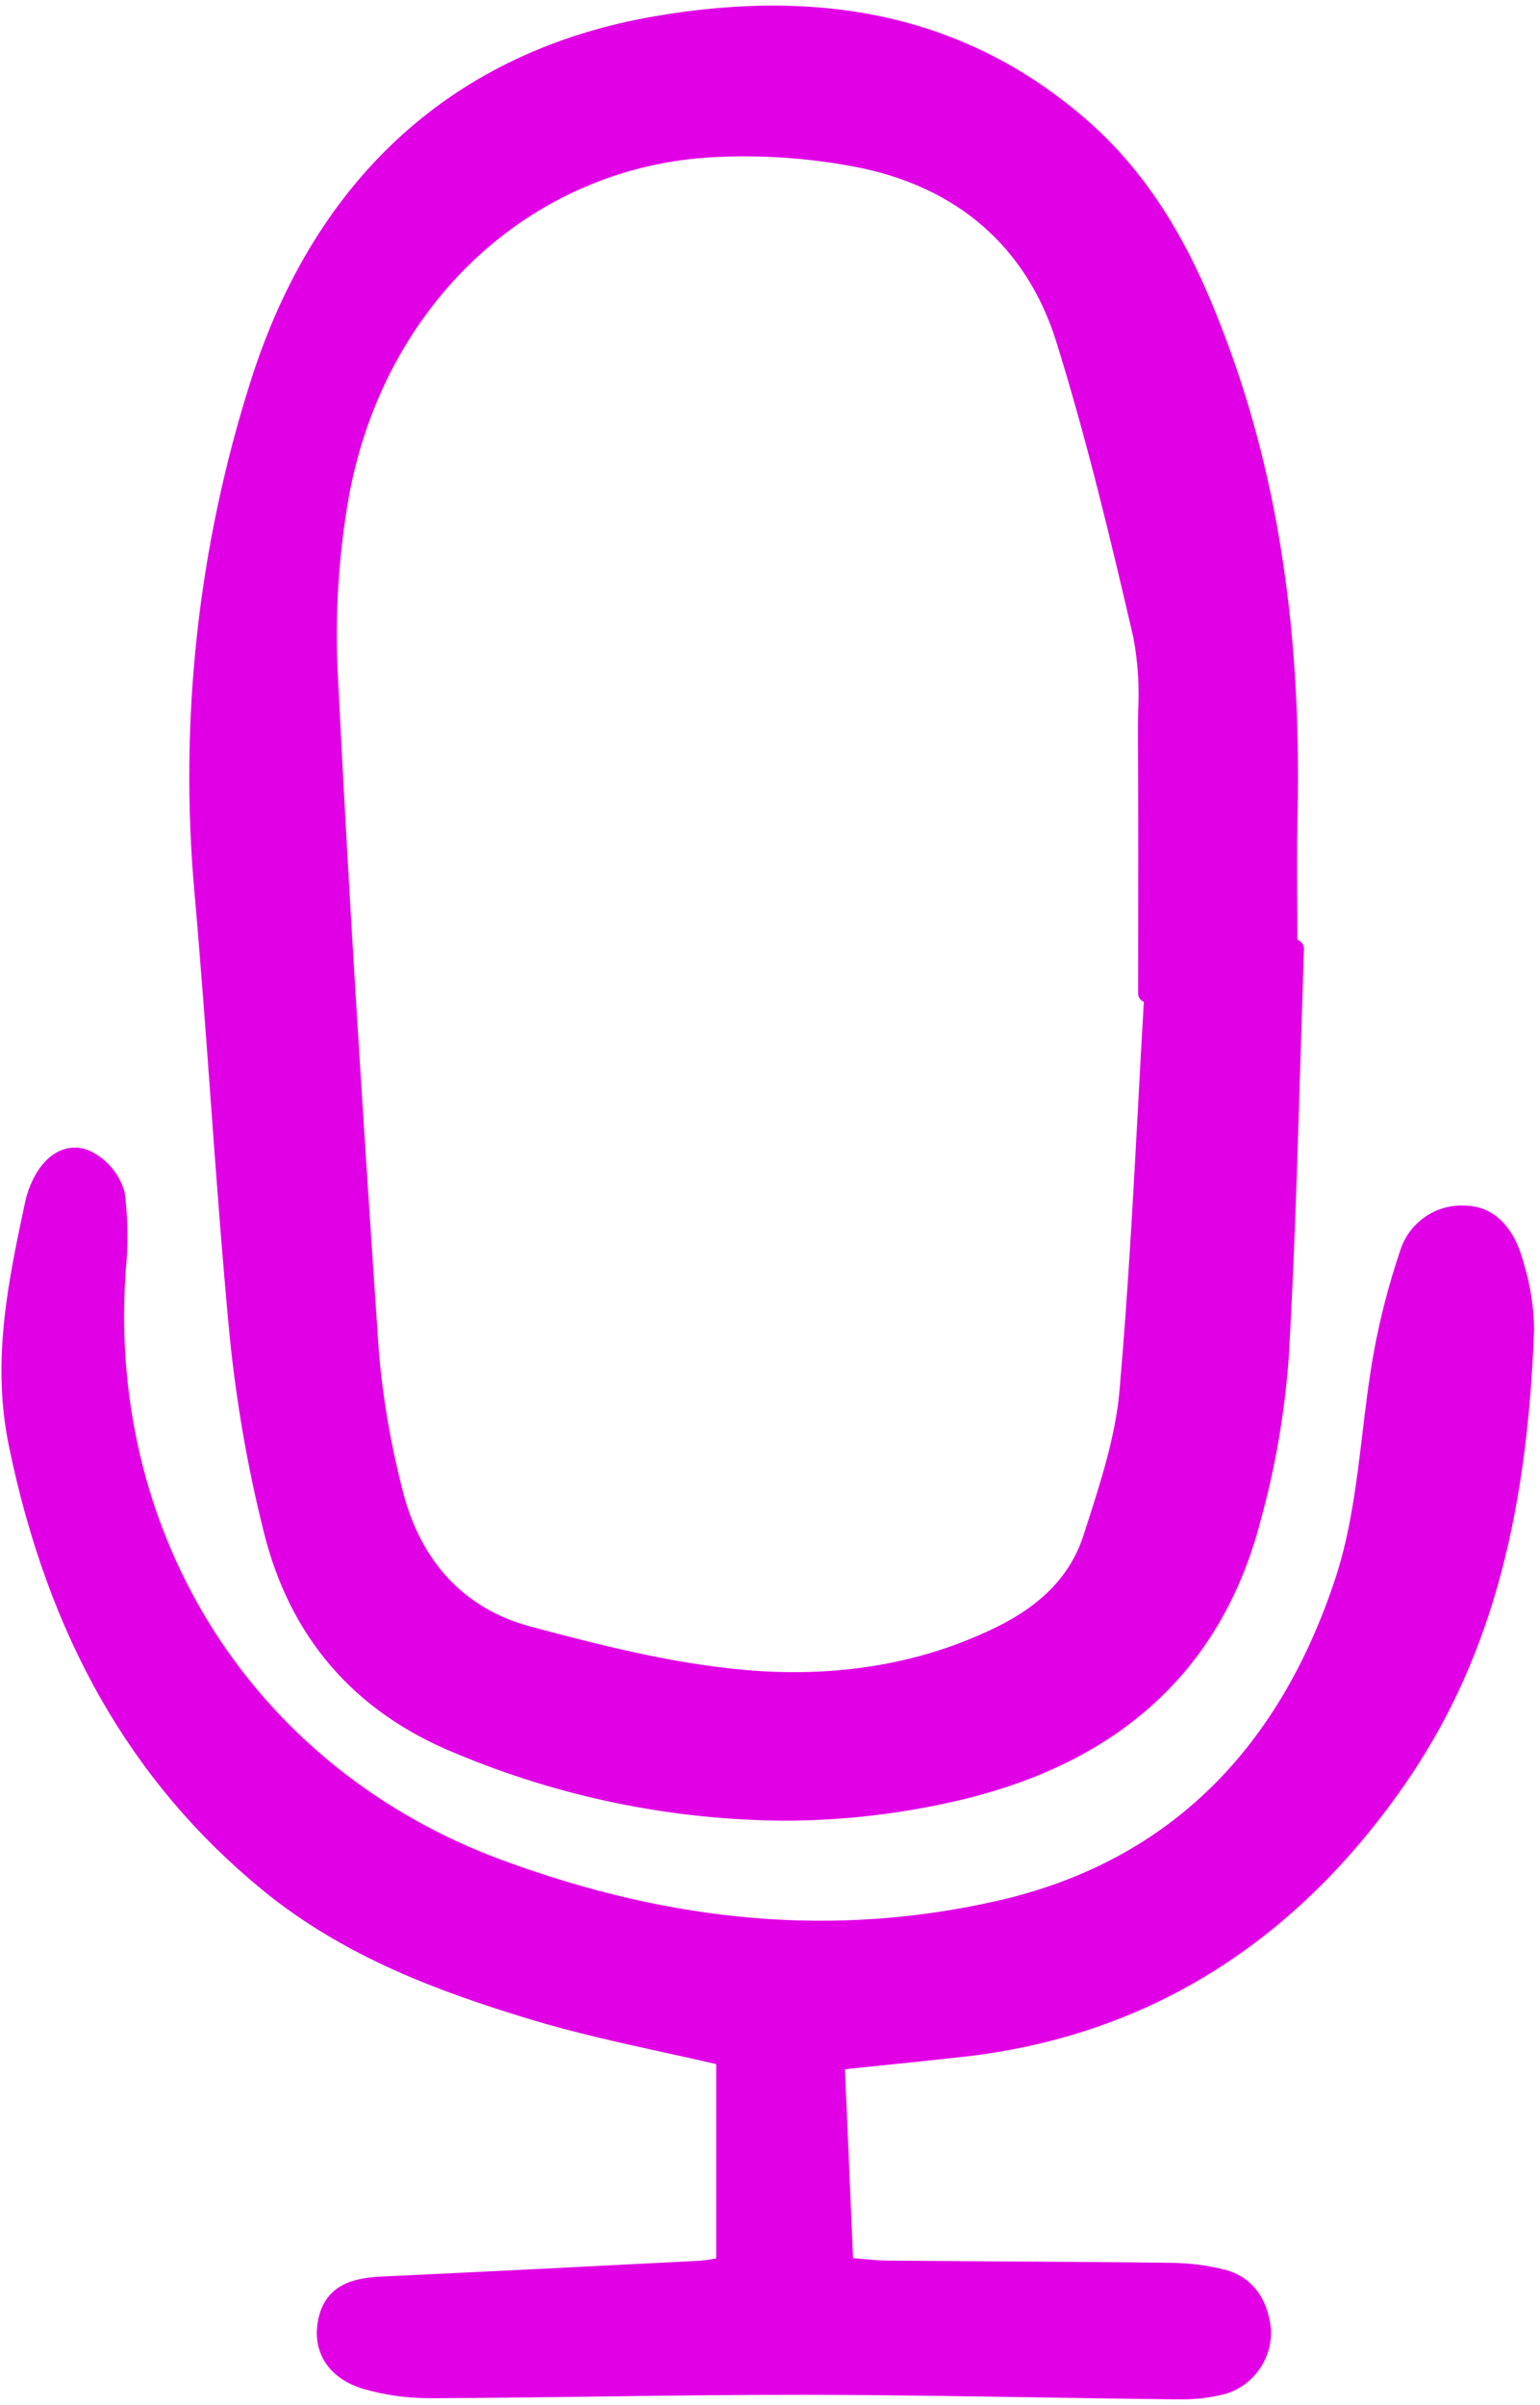 <svg width="41" height="64" viewBox="0 0 41 64" fill="none" xmlns="http://www.w3.org/2000/svg">
<g id="mic-2" clip-path="url(#clip0_2856_7523)">
<path id="Vector" d="M32.685 9.147C31.955 7.174 30.935 4.921 28.903 3.164C25.849 0.525 22.097 -0.369 17.432 0.432C12.111 1.346 8.389 4.708 6.669 10.155C5.275 14.539 4.767 19.161 5.177 23.746C5.338 25.56 5.473 27.407 5.603 29.195C5.755 31.279 5.913 33.434 6.114 35.551C6.289 37.299 6.59 39.031 7.015 40.734C7.708 43.561 9.427 45.552 12.125 46.651C14.89 47.812 17.852 48.422 20.847 48.445C22.424 48.446 23.996 48.264 25.532 47.903C29.835 46.896 32.535 44.397 33.557 40.477C33.953 39.05 34.205 37.588 34.311 36.111C34.461 33.528 34.54 30.901 34.617 28.357C34.649 27.322 34.682 26.286 34.716 25.25C34.718 25.196 34.702 25.142 34.67 25.098C34.638 25.054 34.593 25.022 34.541 25.007C34.541 24.713 34.539 24.419 34.537 24.125C34.532 23.33 34.527 22.507 34.545 21.701C34.653 16.925 34.045 12.819 32.685 9.147ZM30.302 24.477L30.3 26.431C30.3 26.48 30.315 26.528 30.342 26.568C30.369 26.609 30.408 26.64 30.453 26.658C30.399 27.584 30.347 28.511 30.299 29.438C30.164 31.923 30.025 34.492 29.804 37.009C29.699 38.205 29.311 39.409 28.936 40.574L28.85 40.841C28.515 41.888 27.762 42.686 26.55 43.284C24.54 44.277 22.246 44.661 19.732 44.426C17.838 44.248 15.915 43.76 14.108 43.275C12.334 42.799 11.153 41.509 10.691 39.546C10.394 38.379 10.192 37.19 10.088 35.99C9.702 30.306 9.303 24.203 9.001 18.09C8.908 16.441 9.007 14.786 9.298 13.161C10.244 8.11 14.082 4.506 18.85 4.191C19.169 4.17 19.493 4.16 19.819 4.16C20.804 4.16 21.786 4.253 22.754 4.436C25.48 4.957 27.338 6.572 28.126 9.107C28.937 11.709 29.584 14.419 30.176 16.972C30.297 17.626 30.338 18.293 30.3 18.957C30.297 19.171 30.293 19.383 30.295 19.594C30.305 21.221 30.304 22.876 30.302 24.477Z" fill="#E100E5"/>
<path id="Vector_2" d="M6.988 50.29C9.164 52.072 11.695 52.996 14.107 53.728C15.278 54.085 16.492 54.35 17.666 54.609C18.134 54.711 18.602 54.814 19.067 54.922V60.093L18.995 60.105C18.869 60.129 18.743 60.146 18.615 60.156L18.443 60.164C15.729 60.303 12.923 60.446 10.163 60.575C9.435 60.609 8.663 60.773 8.47 61.728C8.297 62.585 8.755 63.288 9.665 63.562C10.257 63.733 10.87 63.817 11.486 63.812H11.515C12.984 63.807 14.476 63.787 15.92 63.768C17.727 63.744 19.596 63.72 21.431 63.722C23.447 63.724 25.497 63.757 27.481 63.788C28.729 63.808 29.977 63.828 31.225 63.841C31.267 63.841 31.31 63.841 31.354 63.841C31.776 63.852 32.197 63.806 32.606 63.703C32.976 63.597 33.3 63.368 33.523 63.052C33.747 62.736 33.858 62.353 33.837 61.965C33.75 61.139 33.317 60.581 32.618 60.395C32.131 60.272 31.632 60.21 31.13 60.209C29.619 60.19 28.108 60.181 26.597 60.172C25.607 60.166 24.618 60.159 23.63 60.151C23.407 60.149 23.182 60.127 22.921 60.104L22.711 60.084L22.496 55.059L23.457 54.959C24.224 54.88 24.921 54.809 25.619 54.731C30.461 54.196 34.417 51.767 37.379 47.513C39.583 44.346 40.652 40.6 40.843 35.367C40.835 34.773 40.742 34.184 40.568 33.618C40.316 32.631 39.755 32.085 38.989 32.079C38.61 32.061 38.236 32.17 37.926 32.389C37.615 32.608 37.385 32.926 37.273 33.291C36.973 34.18 36.737 35.09 36.569 36.013C36.443 36.721 36.355 37.45 36.271 38.155C36.117 39.435 35.958 40.76 35.561 41.969C34.016 46.68 30.978 49.578 26.532 50.582C22.268 51.544 17.962 51.188 13.364 49.492C6.841 47.085 2.905 40.995 3.337 33.977L3.347 33.818C3.416 33.124 3.408 32.424 3.321 31.732C3.255 31.49 3.137 31.265 2.976 31.073C2.815 30.881 2.615 30.727 2.389 30.621C1.833 30.381 1.25 30.66 0.904 31.333C0.801 31.532 0.723 31.744 0.674 31.962C0.229 34.039 -0.232 36.186 0.233 38.458C1.277 43.55 3.486 47.421 6.988 50.29Z" fill="#E100E5"/>
</g>
<defs>
<clipPath id="clip0_2856_7523">
<rect width="41" height="64" fill="white"/>
</clipPath>
</defs>
</svg>
